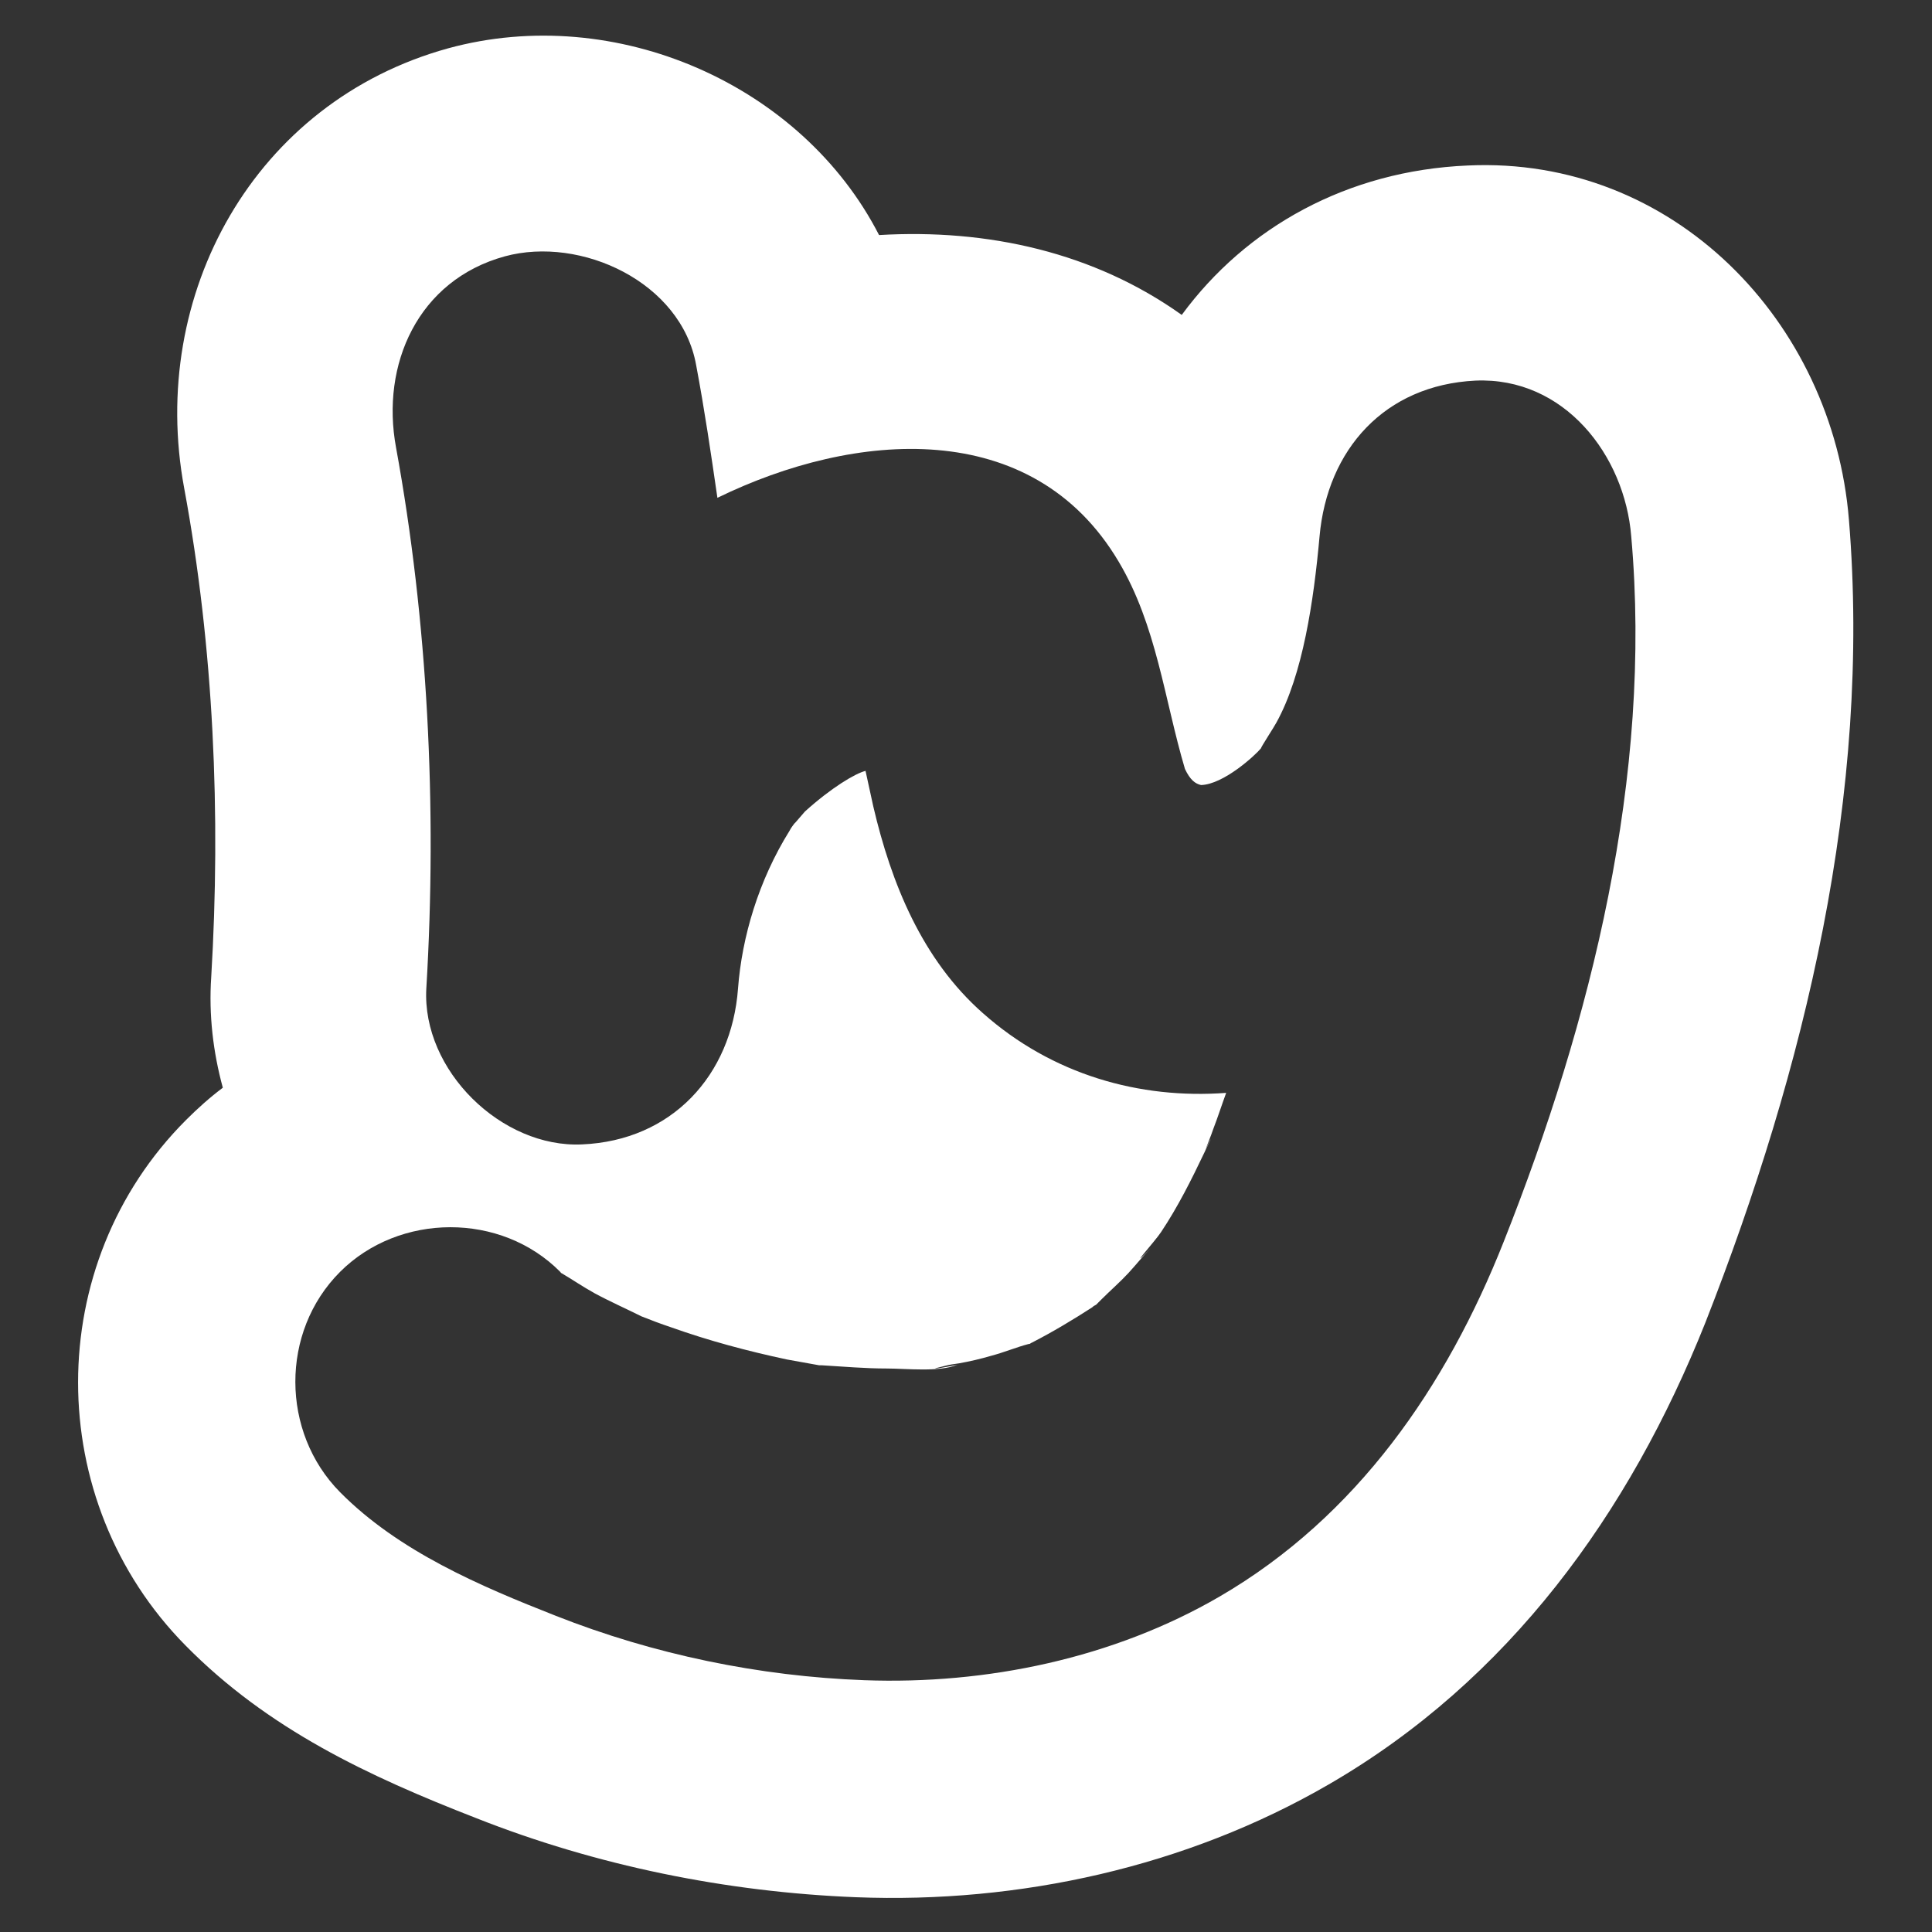 <?xml version="1.0" encoding="utf-8"?>
<!-- Generator: Adobe Illustrator 27.0.0, SVG Export Plug-In . SVG Version: 6.00 Build 0)  -->
<svg version="1.1" id="图层_1" xmlns="http://www.w3.org/2000/svg" xmlns:xlink="http://www.w3.org/1999/xlink" x="0px" y="0px"
	 viewBox="0 0 300 300" style="enable-background:new 0 0 300 300;" xml:space="preserve">
<rect x="0" y="0" width="300" height="300" fill="#333333" stroke="none"/>
<style type="text/css">
	.st0{fill-rule:evenodd;clip-rule:evenodd;fill:#FFFFFF;}
</style>
<path class="st0" d="M287.1,80.7c-2.5-30.8-27.3-56.5-59.2-55c-18.7,0.8-34.4,9.6-44.4,23.2c-13.6-9.7-30.1-13.4-47-12.4
	c-12-23.4-40.9-36.1-66.9-29c-30.1,8.3-46.6,38.2-41,68.3c4.6,24.8,5.7,50.7,4.2,75.9c-0.4,5.9,0.3,11.7,1.8,17.2
	c-2,1.5-3.9,3.2-5.7,5c-22.4,22.4-22.3,59.1-0.1,81.6c12.8,13,28.4,20.3,45.1,26.8c18.7,7.4,38.9,11.5,59,12.3
	c25.4,1,51.3-4.7,73.4-17.5c28-16.2,46.7-42.1,58.5-71.7C280.3,165.9,290.6,123.2,287.1,80.7z M233.5,192.8
	c-8.9,22.5-22.8,42.7-44.1,55.1c-16.5,9.6-36.2,13.7-55.2,13c-16.3-0.6-32.7-4-47.9-10c-11.7-4.6-24.4-10-33.5-19.2
	c-9.2-9.3-9.3-24.9,0-34.2c9.2-9.2,25-9.3,34.2,0c0.1,0.1,0.1,0.2,0.2,0.2c1.7,1,3.3,2.1,5.1,3.1c2.4,1.3,4.9,2.4,7.3,3.6
	c0,0,0,0,0,0c0,0,0,0,0,0c1.5,0.6,3.1,1.2,4.6,1.7c5.9,2.1,11.9,3.7,18,5c1.7,0.3,3.4,0.6,5,0.9c0.1,0,0.3,0,0.4,0
	c3.4,0.2,6.7,0.5,10.1,0.5c3,0,8.2,0.6,11-0.6c-0.2,0.1-6.2,1.2-2,0.2c0.7-0.2,1.5-0.3,2.2-0.4c1.7-0.3,3.4-0.7,5.1-1.2
	c1.9-0.5,3.8-1.3,5.7-1.8c0.1,0,0.2,0,0.3-0.1c0.1,0,0.1-0.1,0.2-0.1c3.3-1.7,6.3-3.5,9.4-5.5c0.2-0.2,0.4-0.3,0.6-0.4
	c0.2-0.2,0.5-0.5,0.8-0.8c1.4-1.4,2.9-2.7,4.2-4.1c1.2-1.3,2.3-2.7,3.5-3.9c-4.1,4.2,0.7-1.1,1.6-2.5c2.6-3.9,4.7-8.1,6.7-12.3
	c2-4.1,0.4-1.1,0.1-0.2c0.4-1.2,0.9-2.3,1.3-3.5c0.7-1.8,1.3-3.7,2-5.6c-13.4,1-27-2.8-37.8-12.4c-9.4-8.3-14.2-20.1-17-32.1
	c-0.4-1.8-0.8-3.7-1.2-5.5c-1.6,0.4-5.3,2.6-9.4,6.3c-1.3,1.5-1.8,2.1-1.6,1.8c-0.3,0.4-0.6,0.8-0.8,1.2c-4.8,7.7-7.4,16.5-8,24.5
	c-1,13.5-10.3,23.6-24.2,24.2c-12.5,0.6-24.9-11.5-24.2-24.2c1.7-28.3,0.2-57.2-4.7-84c-2.4-12.9,3.4-26,16.9-29.7
	c11.8-3.2,27.4,4,29.7,16.9c1.3,6.9,2.3,13.7,3.3,20.6c21.3-10.4,48.9-12.7,62.3,9.9c5.9,9.9,7.1,21.4,10.3,32.2
	c0.8,1.7,1.6,2.3,2.5,2.5c3.5-0.1,8.4-4.6,9.3-5.7c0-0.2,2.1-3.4,2.4-4c4.1-7.4,5.8-18.9,6.7-28.9c1.2-13.5,10.1-23.5,24.2-24.2
	c13.8-0.6,23.2,11.6,24.2,24.2C256.6,120.5,247.1,158.5,233.5,192.8z"/>
</svg>
